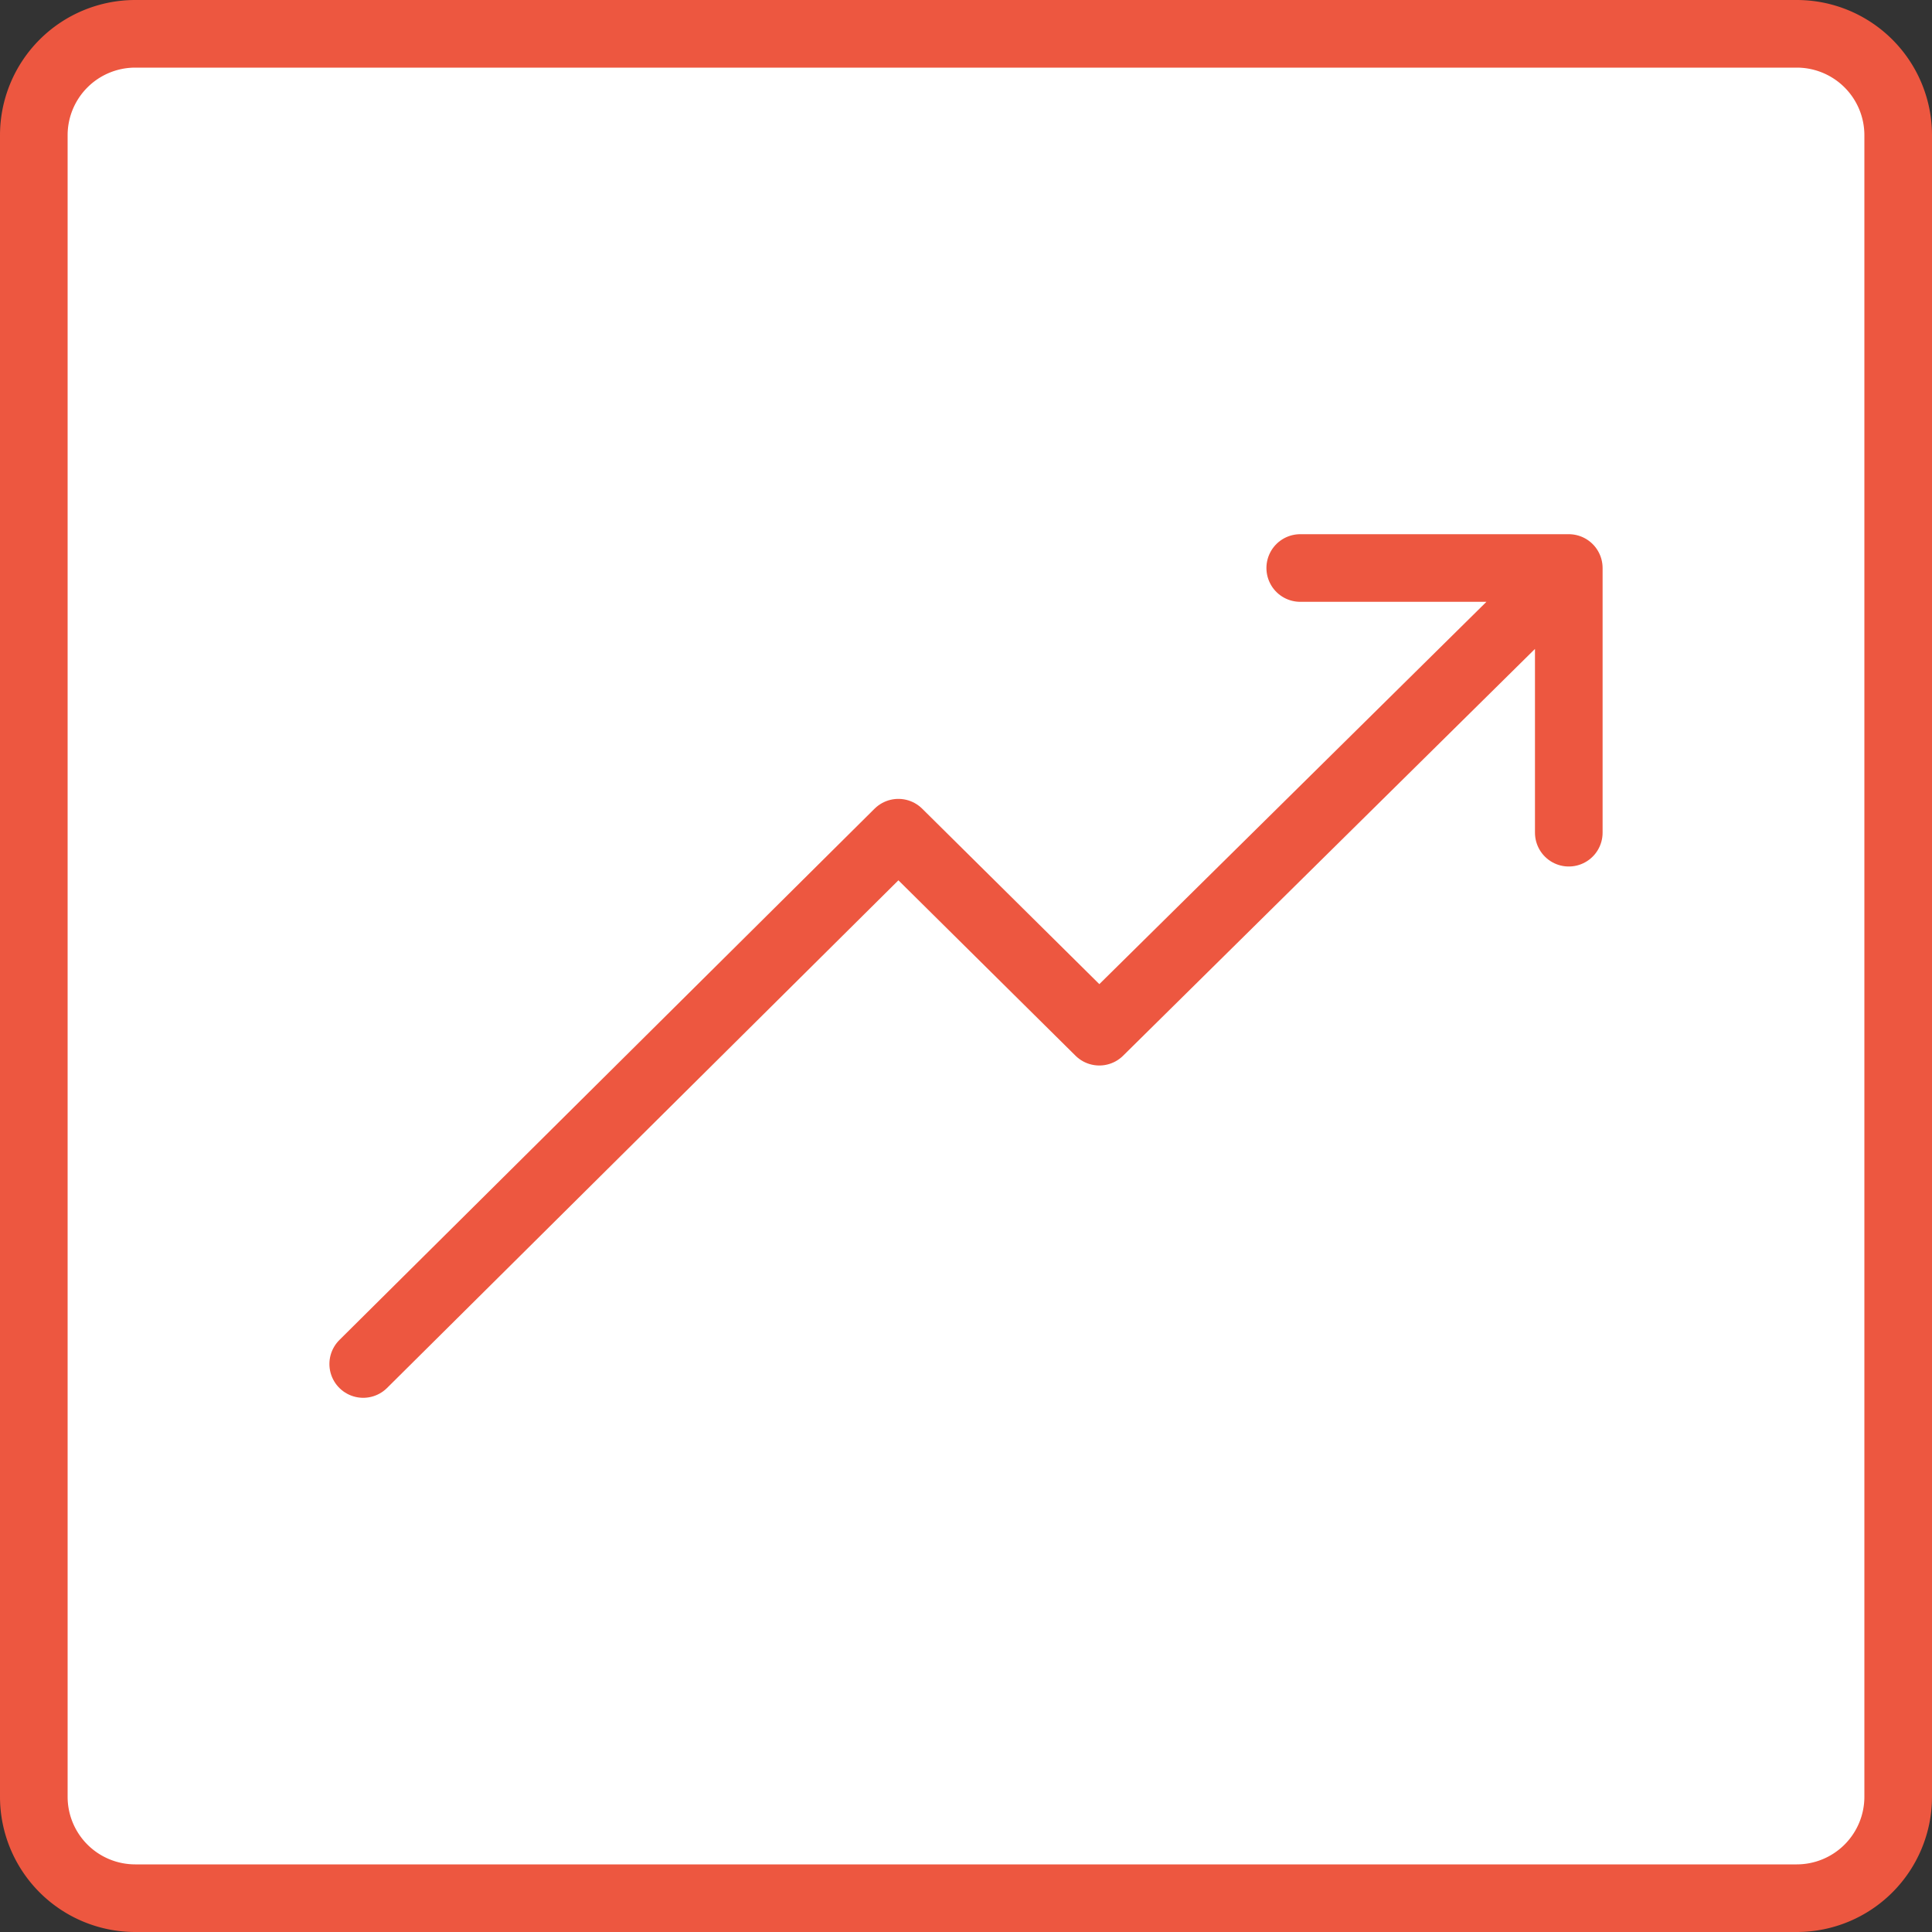 <?xml version="1.0" encoding="UTF-8"?> <svg xmlns="http://www.w3.org/2000/svg" id="Layer_1" data-name="Layer 1" width="100" height="100" viewBox="0 0 100 100"><rect x="0" y="0" width="100" height="100" fill="#333333" stroke="none"/><defs><style>.cls-1{fill:#fff;}.cls-2{fill:#ed5740;}.cls-3{fill:none;stroke:#ed5740;stroke-linecap:round;stroke-linejoin:round;stroke-width:3.5px;}</style></defs><path class="cls-1" d="M7,1.8H93A5.2,5.2,0,0,1,98.3,7V93A5.3,5.3,0,0,1,93,98.3H7A5.3,5.3,0,0,1,1.7,93V7A5.3,5.3,0,0,1,7,1.8Z"></path><path class="cls-2" d="M93,3.5A3.5,3.5,0,0,1,96.5,7V93A3.5,3.5,0,0,1,93,96.5H7A3.5,3.5,0,0,1,3.5,93V7A3.5,3.5,0,0,1,7,3.5H93M93,0H7A7,7,0,0,0,0,7V93a7,7,0,0,0,7,7H93a7,7,0,0,0,7-7V7a7,7,0,0,0-7-7Z"></path><path class="cls-3" d="M67.3,29.4H81.2V43.1M18.8,70.6,46.5,43.1,56.9,53.4l24.3-24"></path></svg> 